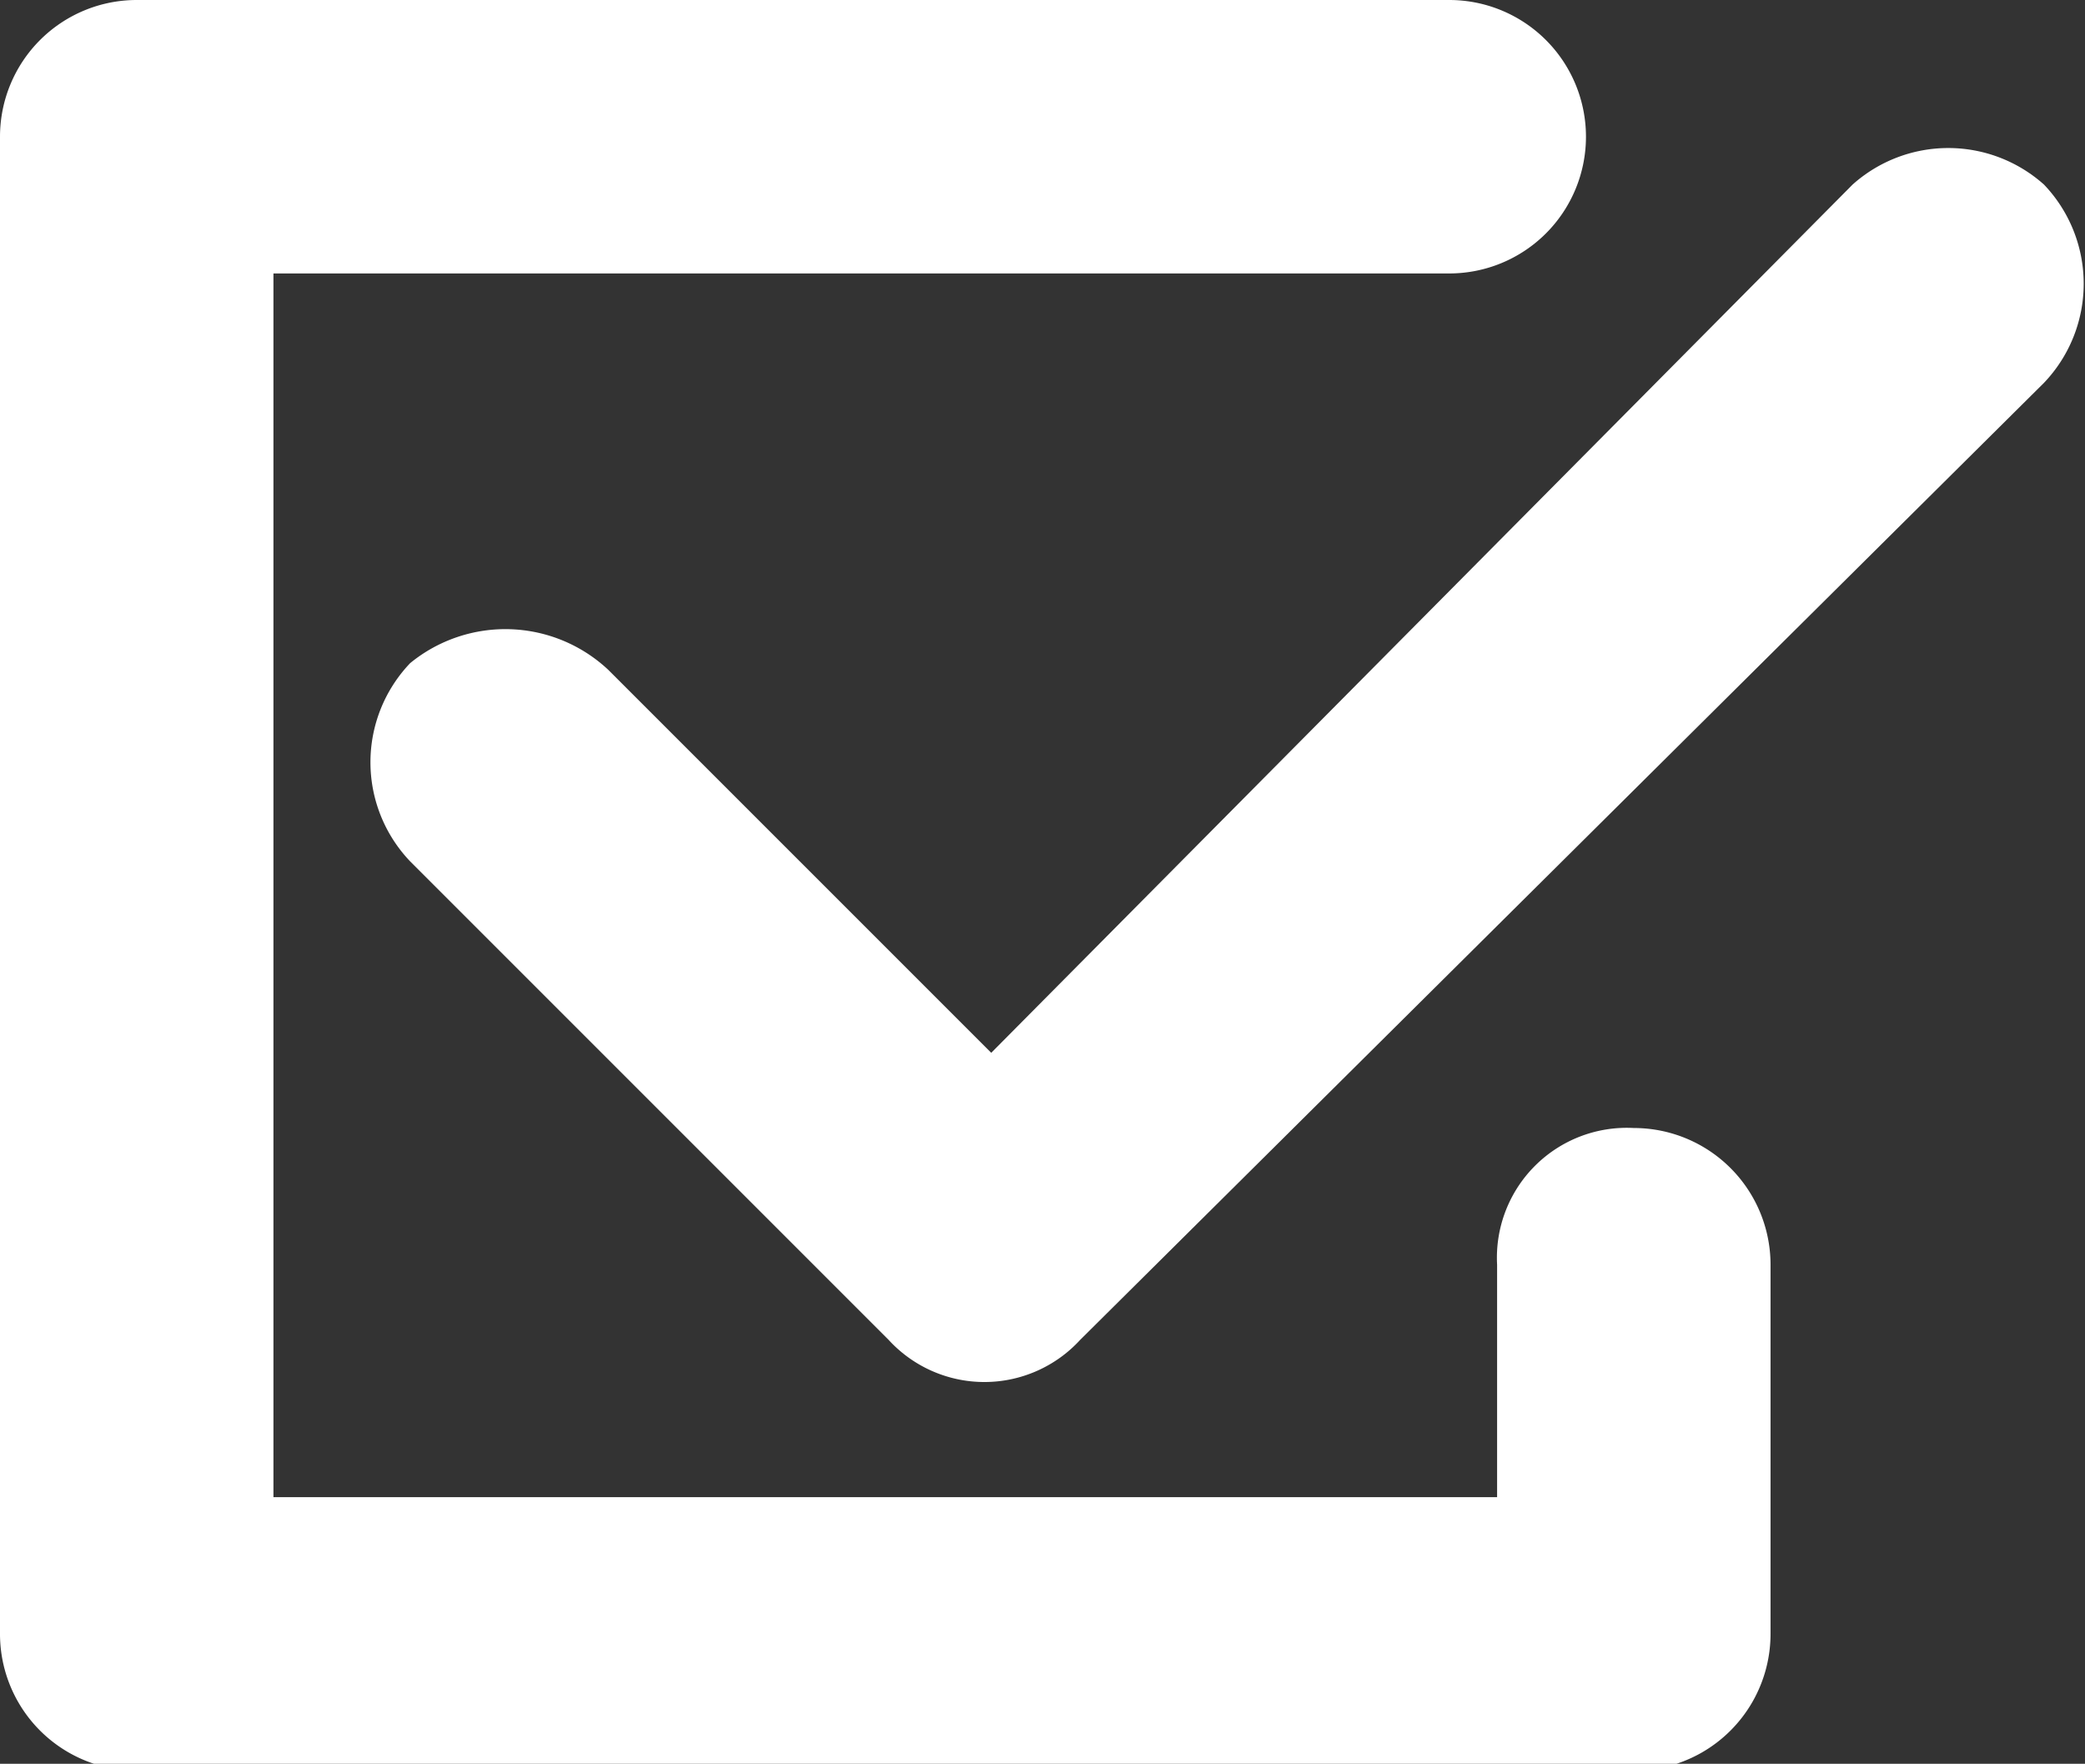 <?xml version="1.0" encoding="UTF-8"?> <svg xmlns="http://www.w3.org/2000/svg" id="Laag_1" data-name="Laag 1" viewBox="0 0 30.5 25.8"><rect x="0" y="0" width="30.5" height="25.8" fill="#333333" stroke="none"/><defs><style> .cls-1 { fill: #fff; } </style></defs><title>VanBuuren_Icoon_RGB_Wit_TheorieRijbewijzen</title><path class="cls-1" d="M27.4,22.3a1.9,1.9,0,0,0-2,2v3.4H7.5V9.8H24.7a2,2,0,0,0,0-4H5.5a2,2,0,0,0-2,2V29.7a2,2,0,0,0,2,2H27.4a2,2,0,0,0,2-2V24.3A2,2,0,0,0,27.4,22.3Z" transform="translate(-3.5 -5.8)"></path><path class="cls-1" d="M33.4,8.5a2.1,2.1,0,0,0-2.8,0h0L18,21.2l-5.6-5.6a2.2,2.2,0,0,0-2.9-.1,2.1,2.1,0,0,0,0,2.9h0l7,7a1.9,1.9,0,0,0,2.8,0h0l14.1-14a2.1,2.1,0,0,0,0-2.9Z" transform="translate(-3.5 -5.8)"></path></svg> 